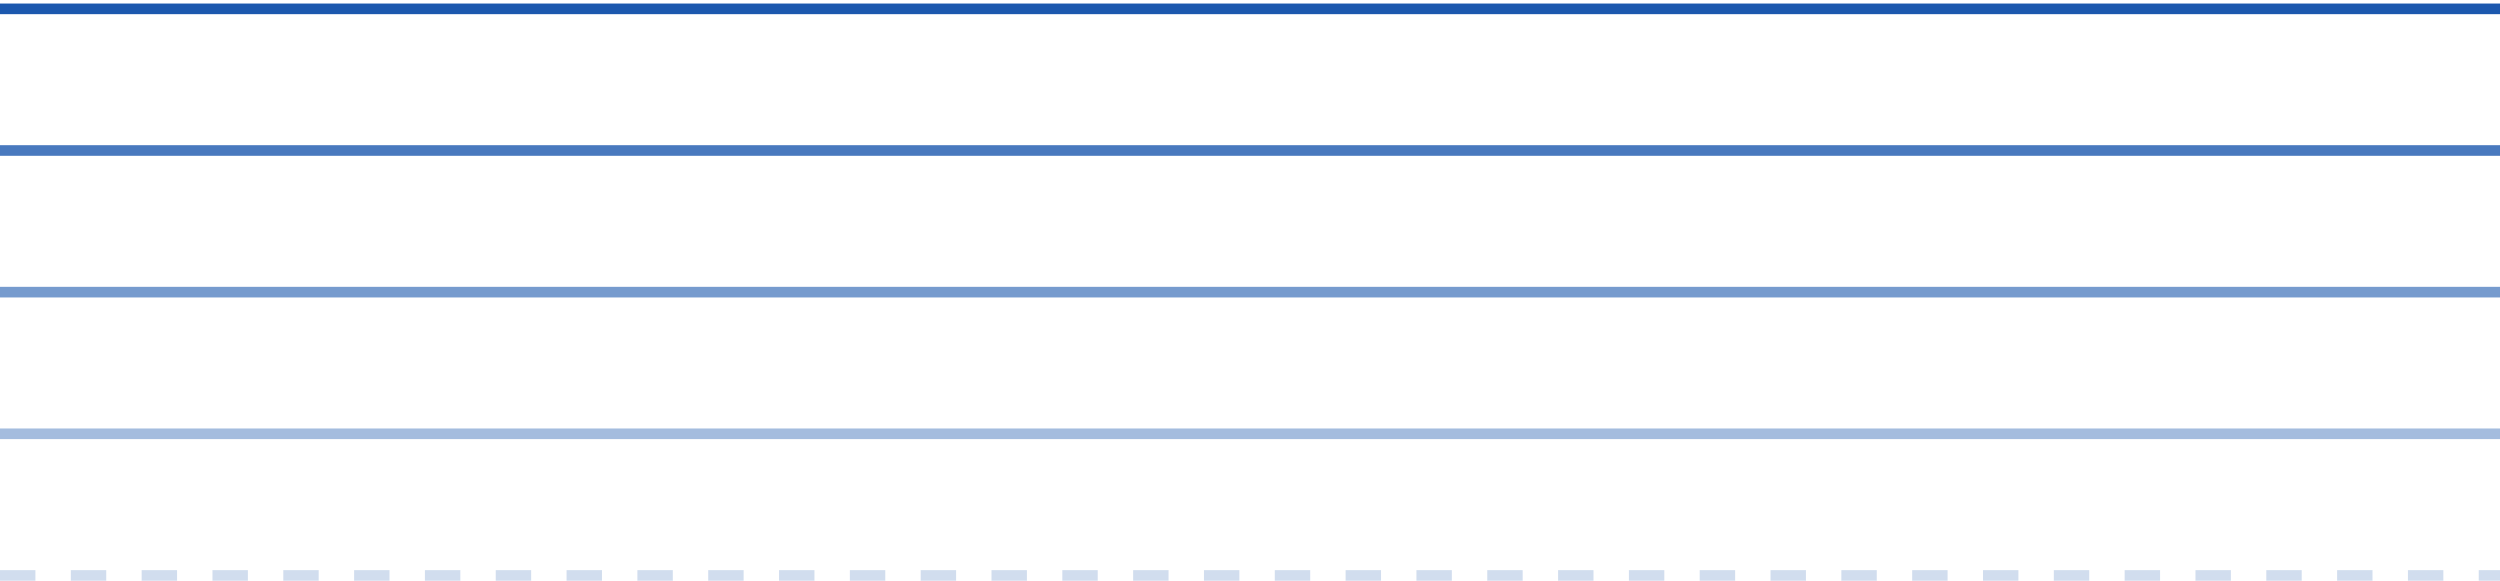 <?xml version="1.0" encoding="UTF-8"?> <svg xmlns="http://www.w3.org/2000/svg" width="353" height="82" viewBox="0 0 353 82" fill="none"><line y1="1.25" x2="353" y2="1.25" stroke="#1C58AE" stroke-width="1.5"></line><line y1="21.25" x2="353" y2="21.25" stroke="#1C58AE" stroke-opacity="0.8" stroke-width="1.5"></line><line y1="41.25" x2="353" y2="41.25" stroke="#1C58AE" stroke-opacity="0.6" stroke-width="1.5"></line><line y1="61.25" x2="353" y2="61.25" stroke="#1C58AE" stroke-opacity="0.4" stroke-width="1.5"></line><line y1="81.25" x2="353" y2="81.25" stroke="#1C58AE" stroke-opacity="0.2" stroke-width="1.5" stroke-dasharray="5 5"></line></svg> 